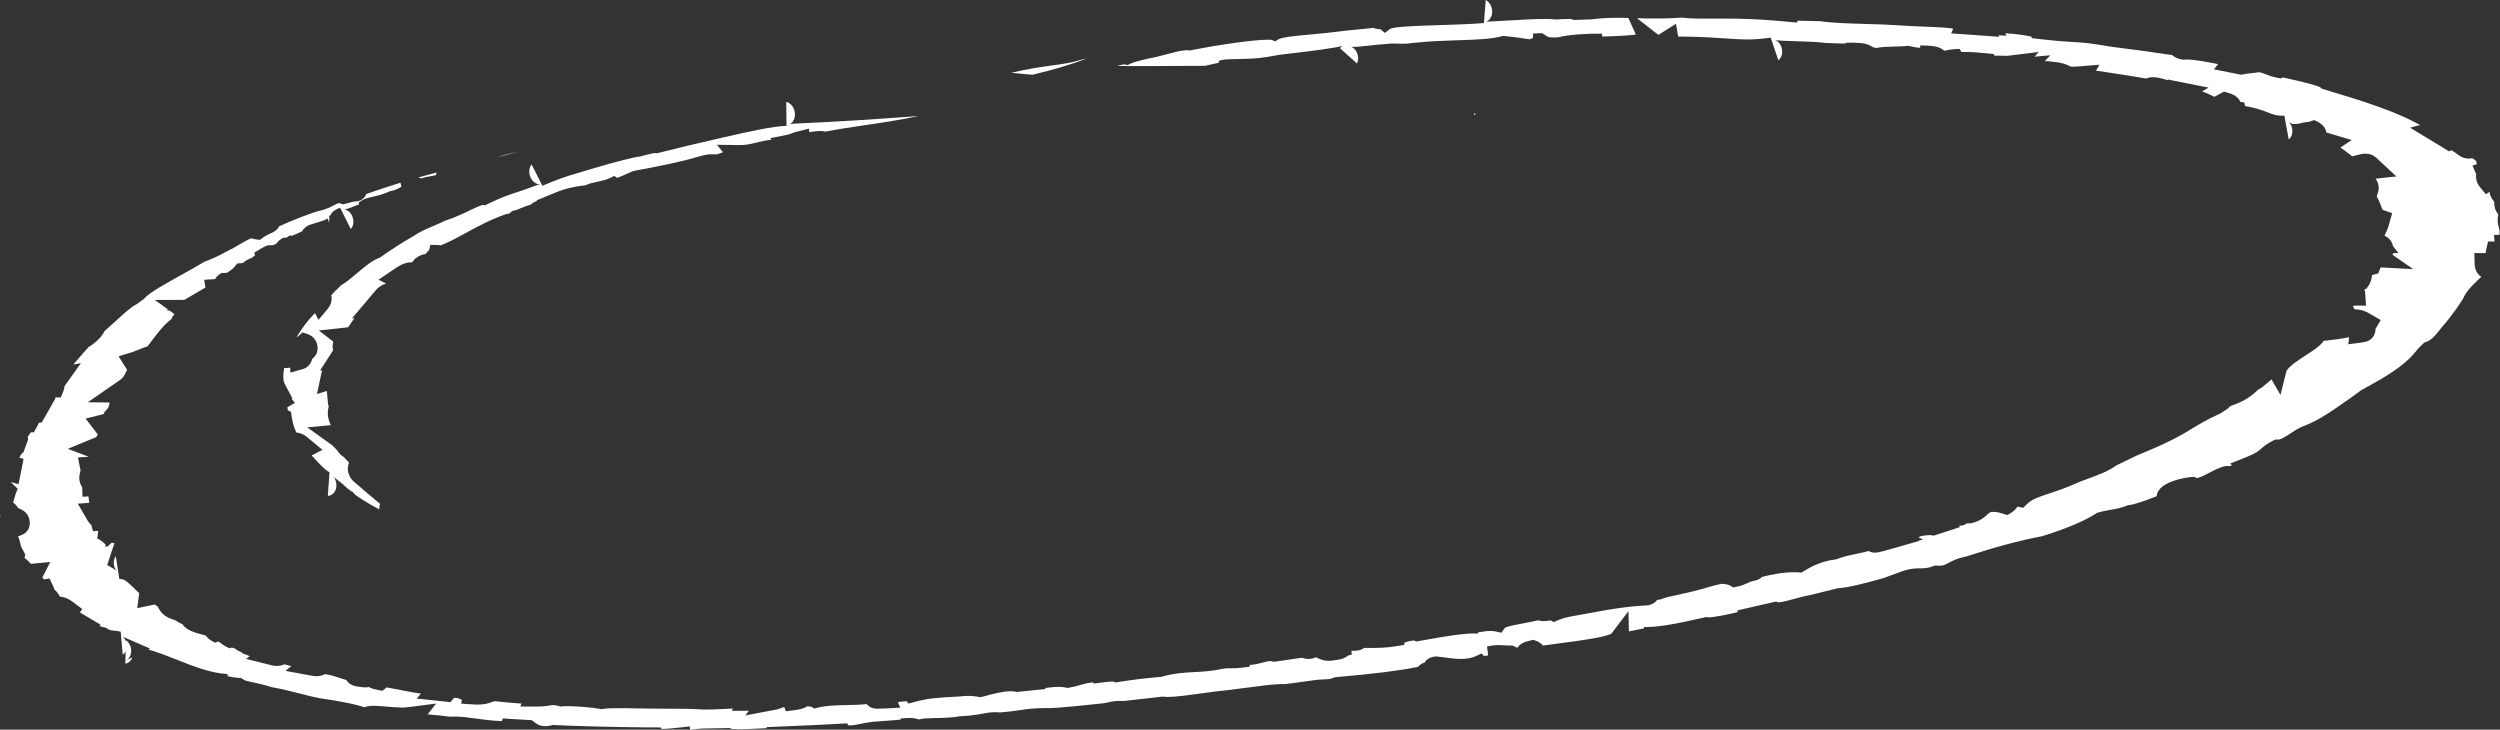 <svg xmlns="http://www.w3.org/2000/svg" id="_&#x421;&#x43B;&#x43E;&#x439;_2" data-name="&#x421;&#x43B;&#x43E;&#x439; 2" viewBox="0 0 759.78 221.76"><rect x="0" y="0" width="759.78" height="221.76" fill="#333333" stroke="none"/><defs><style>      .cls-1 {        fill: #fff;        stroke-width: 0px;      }    </style></defs><g id="Grid"><g><path class="cls-1" d="M.07,156.5c0,.5.06.88.25.94-.37-.37-.37-.68-.25-.94Z"></path><path class="cls-1" d="M304.86,187.55s.02,0,.04,0c0,0-.04,0-.04,0h0Z"></path><path class="cls-1" d="M330.22,17.79c-.5.11-1.03.24-1.49.32-5.51,1.83-11.48,1.61-21.38,4.01,2.14.23,4.27.42,6.41.59,5.98-1.39,11.54-3,16.45-4.92Z"></path><path class="cls-1" d="M448.03,34.43c.12.02.24.03.36.05v.23s-.33.41-.33.41l-.03-.68Z"></path><path class="cls-1" d="M209.68,220.76l-3.37.37c-.98.11-3.51.4-5.27.4l-.19-.45-4.11-.02c-1.91-.02-3.84-.04-5.77-.07-4.16-.06-8.32-.14-12.46-.27-3.37-.1-6.74-.21-10.09-.37l-.4-.02-.39.1c-.7.19-1.36.27-1.98.27-1.68-.02-2.61-.74-3.11-1.13l-.93-.71-.88-.04c-1.97-.1-3.94-.21-5.9-.35l-2-.14-.31.83c-3.2-.14-5.77-.49-8.09-.81-2.19-.3-4.08-.56-6.03-.58-.58,0-1.16,0-1.74.04-1.96-.3-4.37-.52-6.7-.7l2.59-3.29-8.78,1.13c-.51.06-1.15.09-1.9.08-1.31-.02-2.79-.15-4.21-.27-1.37-.12-2.66-.23-3.79-.25-.73-.01-1.97-.03-3.1.43-2.75-.92-6.88-1.75-13.25-2.69-2.58-.48-4.48-.97-6.5-1.5-2.35-.61-4.77-1.24-8.57-1.94-2.38-.77-4.19-1.15-5.64-1.45-1.29-.27-2.3-.47-2.77-.8l-.7-.48-.78-.06c-1.43-.11-2.79-.37-3.38-.53l-.04-.65c-4.92-.19-10.34-2.34-15.57-4.41-3-1.19-5.85-2.31-8.5-3.02l.57-.28-7.7-3.35c-.52-.22-.7-.34-.7-.34.2.13.69.62,1.01,1.43v-.31c.29.18.66.52.98,1.02-.03-.02-.06-.04-.09-.06.03.02.06.05.1.07.31.5.56,1.15.62,1.93.12,1.71-.81,2.83-1.43,3.13l1.78-.87c-.4,1.16-1.31,1.83-2.12,1.9l.09-3.77c-.15.32-.35.6-.59.83l-.3.18-.6-6.93c-.76-.2-1.41-.26-1.99-.32-.94-.09-1.38-.15-2-.56l-.57-.37-.63-.09c-.27-.05-.76-.22-1.32-.45l.45-.31-5.31-3.14c-.4-.24-.75-.46-1.03-.65l.71-1.01-3.17-2.37c-1.31-.98-2.57-1.27-3.6-1.4-.36-.73-.91-1.44-1.67-2.13h0c-.09-.34-.2-.65-.34-.93l-1.17-2.47-1.64.31c-.18-.19-.37-.39-.54-.58l2.4-4.71-5.91.55s-.04-.04-.06-.07c-.39-.46-1-1.17-1.84-1.71l.23-1.06-.89-1.62c-.14-.23-.29-.56-.46-.94-.01-.02-.02-.05-.03-.07-.16-1.13-.48-2.08-.84-2.87l.96-.36c2.55-.94,2.67-3.14,2.61-4.04-.19-2.59-1.99-3.62-3.56-4.23-.12-.23-.26-.44-.41-.64-.26-.34-.62-.71-1.09-1.02.44-1.7,1-3.41,1.41-4.18l-2.14-2.05,2.39.65,1.53-7.67-1.32-.39c.29-.54.62-1.05.84-1.3l.55-.51.2-.68,1.09-2.96s-.07-.93-.08-.94c.1-.16.22-.31.36-.5.17-.23.36-.5.57-.81h.89s.82-1.42.82-1.42c.2-.35.39-.73.57-1.11.05-.11.12-.26.18-.38l.85-.09,4.26-7.49-.65-.13,2.17.03.77-1.87c.21-.5.32-1.01.35-1.55l5.01-7.02-2.32.45c1.62-1.94,3.22-3.76,4.63-5.32,1.29-.76,3.79-2.58,4.87-4.87,1.13-.98,2.27-2.02,3.38-3.04,2.31-2.11,4.7-4.3,6.12-4.99l.21-.1,2.29-1.67.21-.24c1.47-1.67,6.53-4.48,11-6.96,2.39-1.33,4.86-2.7,7.15-4.08,1.69-.62,3.95-1.53,6.68-3.08,1.77-.84,2.87-1.5,3.84-2.09,1.05-.63,1.98-1.19,3.71-1.97.49.19,1.03.32,1.64.38l1.03.11.83-.63c.48-.37,1.09-.79,2.81-1.53,1.05-.47,1.76-1.11,2.14-1.94,3.2-1.54,10.76-4.5,12.95-4.88l.2-.03.19-.07c1.88-.64,2.64-1.05,3.3-1.41.4-.21.76-.41,1.51-.69l.6.19.74.21.71-.2c.88-.24,2.71-.75,3.3-.74h.48s.47-.16.47-.16c1.07-.39,1.72-1.16,2.04-2.04,2.85-1.02,6.56-2.26,10.39-3.44l.31,1.2c-.66.45-2.16,1.18-3.06,1.3l-.37.05-.34.15c-2.07.94-3.52,1.25-4.81,1.53-1.54.33-2.99.65-4.45,1.87l.19.45c-.74.3-1.57.63-2.29.91-1.63.65-2.27.67-2.28.67.75.01,2.04.75,2.58,2.37.55,1.62-.01,3.06-.58,3.57l-3.23-6.47c-1.01.4-2.34.93-2.99,2.34-.11.04-.23.09-.37.14,0,0,.09.7.09.71-.08.36-.14.9-.05,1.54l-.45-1.51c-.47.47-2.03.93-3.28,1.3-.76.22-1.54.46-2.32.73l-.18.07-.17.09c-.93.5-1.49,1.1-1.81,1.73-1.12.56-2.41,1.15-3.13,1.41l-.52-.16-1.01.63c-.09.05-.16.1-.22.12l-.79-.05-.64.38c-.74.44-1.23.96-1.54,1.48-.36.14-.74.29-1.11.47l-.82-.03c-.83-.01-1.54.32-2.56.93l-2.23,1.34.25.82-.84.59v.07s-.09.05-.14.07c-1,.43-2.01.87-2.74,1.61-.21,0-.41.01-.63.03l-1.06.11-.72.86c-.39.47-.64.77-1.52,1.35l-.12.08-.11.09c-.61.5-.84.49-1.48.49h-.87s-.71.51-.71.51c-.57.41-.95.88-1.2,1.36-.01,0-3.33.2-3.33.2l.4,2.34c-.4.24-.89.53-1.38.82l-5.05,2.95-8.96.02,3.99,2.89-.45.26.92.08,1.5,1.09c-.39.44-.73.94-.96,1.54-2.18,1.58-4.12,4.14-6,6.63-.42.55-.83,1.1-1.24,1.63-1.02.28-1.93.67-2.75,1.01-.62.26-1.23.52-1.89.73l-4.15,1.28,2.54,4c.01.05.03.11.04.16-.15.28-.29.55-.41.81-.48.97-.77,1.55-1.8,2.26l-9.72,6.73,6.66.08c-.15.48-.24.87-.31,1.17-.03.12-.05.23-.09.34,0,0,0,0,0,0,0,0-.13.24-.73.87l-.42.44-.24.6s-.14.12-.59.23l-4.95,1.21s3.66,4.8,3.7,4.84c-.17.31-.4.75-.51.83l-8.59,3.54,6.38,2.4-3.31.24.81,3.94-.21.82c-.24.93-.42,2.62.71,4.31l.08,2.85,1.81-.1.02.3.04.22c.07.42.13.84.18,1.27,0,.05.01.1.02.15l-3.48.27,2.98,5.15c.34.6.75,1.02,1.1,1.32l.53,1.9,1.59-.13-.3,2.36c1.1.46,1.94,1.19,2.46,1.78.03.39.05.92.02,1.14.03-.21.14-.47.32-.72.1.14.18.25.22.34l1.34-1.25c.05,0,.11,0,.16,0,.33,0,.57.09.69.15l-2.2,6.6c.36.23.81.49,1.29.76.47.27,1.36.76,1.61.98-.33-.29-.98-1.32-.89-2.68.05-.77.33-1.35.62-1.73l1.07,6.92c.09,0,.17,0,.25,0,1.34.02,2.29.9,4.15,2.73.41.4.83.82,1.27,1.23l.28.26.09.06-.59,4.58,5.29-1.1c.76.46.96.7.97.71l.06.13c.99,1.98,2.27,2.99,4.9,3.84l.48.16c.63.5,1.33.85,2,1.11,1.22,1.87,3.53,2.5,6.54,3.33.2.06.41.11.61.17.35.52.85,1.03,1.57,1.46l1.14.68,1.02-.35c.4.17.56.3.76.47.34.27.85.69,1.67,1.09l1.03.51.74-.23c.19.05.52.16.76.24.04.01.08.02.11.04.65.53,1.4.91,2.21,1.2l-.14.14,2.46.98-1.09.84,7.7,1.93c.55.14,1.05.21,1.55.21,1.05.01,1.84-.26,2.39-.5,0,0,1.43.39,2.07.56l-1.76,1.44,8.07,1.48c.49.09.91.13,1.28.13,1.26.02,2.12-.36,2.67-.64,1.73.26,3.1.72,4.32,1.13.72.24,1.42.48,2.13.65,1.03,1.73,3.01,1.96,3.86,2.06.78.13,1.43.21,1.93.21.4,0,.75-.04,1.05-.12.95.54,2.06.75,2.95.92l1.2.23,1.29-1.04c2.58.46,4.16.77,5.43,1.03,1.68.34,2.83.56,5,.86l-1.32,1.5,10.27,1.1,1.09-1.3c.15,0,.28,0,.4,0,.56,0,.68.05,1.15.24.24.09.5.2.83.31l-.19,1.21,3.86.24c.34.02.65.03.94.04,2.28.03,3.5-.4,4.48-.75.33-.12.6-.21.9-.29,3.29.38,4.96.5,6.58.61.52.04,1.03.07,1.58.12l-.38.9h5.38c1.61,0,2.68-.17,3.47-.3.5-.08.87-.14,1.24-.13.27,0,.74.04,1.65.3l.57.16.56-.09c.07-.01.5-.06,1.76-.05,3.05.04,7.75.45,9.49.82l.53.11.52-.1c1.49-.28,5.05-.23,6.76-.21l7.07.11c2.95.04,5.21.04,7.13.05,1.42,0,2.66,0,3.86.02,1.77.02,3.3.08,4.97.19.35.02.72.04,1.12.04,1.7.02,3.82-.08,5.88-.19.89-.04,1.78-.09,2.63-.12l-.3.68h5.18s-1.08,1.41-1.08,1.41l9.18-1.73c.84-.16,1.38-.37,1.81-.54.24-.1.47-.19.83-.26l.53,1.27,2.31-.3c1.64-.21,3.12-.48,4.17-1.23.5.04.96.08,1.23.14l.85.58,1.19-.31c2.45-.63,5.65-.7,8.75-.77,2.02-.04,4.09-.09,6.02-.29.59.74,1.56,1.38,3.16,1.4.52,0,1.34-.02,2.57-.08l4.49-.25-.74-1.69c.67-.09,1.55-.18,2.69-.25l.52.71,1.88-.5c4.23-1.13,6.35-1.25,13.4-1.65h.21c1.32-.15,2.24-.21,3.02-.19.97.01,1.72.13,2.85.3l.53.08.62-.11c.25-.07.58-.16.96-.26,1.83-.51,5.24-1.45,7.73-1.42.6,0,.98.07,1.2.13l.46.11,8.89-.94-.25-.28c1.54-.2,3.07-.36,4.4-.35.73.01,1.34.08,1.82.2l.55.14.54-.09c1.56-.26,2.61-.56,3.54-.84.99-.29,1.94-.57,3.61-.8l.4.38,1.57-.2c1.62-.21,3.3-.42,4.25-.41h.14s.53.28.53.28l3.2-.48q4.01-.61,8.6-1.03l2.17-.2.22-.06c3.96-1.08,6.83-1.22,9.86-1.38,2.55-.13,5.19-.26,8.44-.97,1.26-.22,2-.21,2.86-.2.77.01,1.63.02,2.85-.13l2.66-.33-.02-.54c1.5-.07,2.79-.41,3.94-.71.93-.24,1.73-.46,2.38-.45.19,0,.35.02.5.06l.54.15,8.57-1.24c.52.21,1.15.35,1.89.36.94.01,1.66-.17,2.2-.46h0c.32,0,.32,0,.66.18.8.42,1.71.83,3.22.85.2,0,.41,0,.63-.01,3.26-.3,4.32-.74,5.39-1.55.09-.07.32-.18,1.12-.3l-.1-1.18c.21,0,.41,0,.59,0,.88-.01,2.26-.03,3.21-.88.54,0,1.07,0,1.62,0,2.38.02,4.84.05,8.51-.56l2.11-.35.08-.67c.89-.33,2.12-.67,2.9-.66.02,0,.05,0,.05,0l.64.29,2.4-.42c6.05-1.07,11.76-2.07,15.44-2.02.33,0,.63.02.93.04l.15-.84-.04.45c1.53-.28,2.82-.41,3.84-.4.55,0,1.03.06,1.44.15l1.7.38,1.07-1.46c.57-.46,3.47-1,5.59-1.39,1.44-.27,3-.56,4.57-.94.42.17.91.27,1.48.27.58,0,1.33-.07,2.29-.23l.91.53,1.24-.54c.98-.42,1.9-.78,3.95-1.17,2.13-.37,4.04-.72,5.8-1.05,6.06-1.12,10.43-1.93,17.54-2.35h.25s.24-.08.24-.08c1.21-.32,1.96-.89,2.41-1.55.34-.04.71-.1,1.11-.19l.3-.07.28-.13c.66-.32,2.56-.74,4.58-1.17,2.88-.62,6.46-1.4,10.48-2.68l2.78-.66c1.45.03,2.28.33,2.72.57l.95.53.99-.22c1.73-.38,2.54-.76,3.26-1.1.59-.28,1.06-.5,2.37-.78l.21-.05c.84-.26,1.45-.63,1.87-1.06,2.59-.66,6.44-1.46,9.95-1.41.4,0,.79.02,1.18.05l.82.06.93-.56c1.77-1.06,4.74-2.84,9.41-3.44l.37-.05.34-.15c1.45-.64,4.28-1.22,6.34-1.65,1.21-.25,2.23-.46,3.06-.72.47.29,1.07.5,1.81.51.67,0,1.48-.14,2.71-.48l10.88-3.09-.26-.09,1.4-.33-1.39-.64c.09-.05.17-.09.24-.14.13-.08.27-.16.45-.25,1.03-.17,2.03-.33,2.78-.31.17,0,.34.01.49.04l.67.12,7.92-2.59-.17-.47c.14.02.25.03.32.03.86.01,1.47-.37,1.8-.57.23-.14.28-.17.48-.17.05,0,.11,0,.18.01l.46.06.44-.1c2.64-.58,3.97-1.81,4.85-2.62.72-.66.89-.82,1.94-.8.39,0,.86.05,1.39.13l2.74.83.98-.57c1.02-.59,1.67-1.28,2.07-1.99.14.04.28.07.43.1l1.37.25,1-1.01c1.56-1.58,3.62-2.25,6.73-3.28,2.04-.67,4.57-1.5,7.58-2.82l2.36-.99c5.52-2.02,8.16-2.98,10.64-4.79l6.2-3c10.25-4.19,13.53-6.19,16.7-8.13,2.19-1.34,4.27-2.61,8.68-4.66l.18-.09,2.3-1.53.31-.43c.15-.14.9-.42,1.45-.63,1.68-.64,3.97-1.52,6.6-3.94l.65-.6c.55-.26,1.12-.6,1.63-1.09.52-.39,1.07-.86,1.62-1.33.23-.2.52-.45.81-.69l2.72,4.72,1.78-7.1c.37-1.39,4.27-3.91,6.15-5.11,2.4-1.55,4.2-2.71,5.18-4.22l.7-.08c2.34-.27,4.75-.55,7.03-1.04l-.22,2.15,4.21-.56c1.24-.17,2.63-.52,3.47-1.93.46-.76.59-1.56.6-2.19l1.58-2.68-3.49-2.02c-1-.58-2.16-1.15-4.37-1.24h-.14s0-.01,0-.01c-.12-.32-.28-.66-.5-.97.41-.12.61-.17.89-.17l3.14.03-.26-3.7c-.02-.33-.08-.77-.22-1.24l.6-.22.51-.73c.88-1.24,1.13-2.48,1.2-3.41.14-.04.3-.08.49-.13l1.35-.33.6-1.43c.05-.13.11-.28.16-.43l9.9.52-6.25-4.33c.06-.17.11-.34.14-.51l1.63-.04-1.63-2.06c-.05-.24-.12-.44-.17-.59-.5-1.4-1.42-2.15-2.34-2.57l-.09-.11s.05-.1.07-.14c.36-.71.85-1.68,1.2-2.92l1.05-3.74-2.94-1.03-.65-1.75c-.3-.73-.66-1.49-1.11-2.34.11-.24.21-.51.27-.81.62-1.45.23-2.84.06-3.32-.11-.31-.32-.77-.68-1.23l6.33-.68-6.1-5.67c-.88-.81-1.94-1.24-3.17-1.25-1.08-.02-2.13.27-3.14.55-.32.09-.69.19-1.01.26-.41-.29-.84-.63-1.29-.98-.7-.55-1.46-1.14-2.3-1.69l3.45-2.28-7.7-2.28c-.2-1.06-.85-2.37-2.67-3.27l-1.05-.52-1.61.54c-1.3.11-1.98.29-2.55.44-.54.14-.87.23-2.09.21-.12,0-.25,0-.39,0-.11-.06-.21-.11-.32-.17-.31-.16-.63-.31-.85-.47.15.11.35.32.55.62h-.02s.03,0,.03,0c.34.53.66,1.31.64,2.27-.03,1.32-.69,2.13-1.13,2.44l-1.31-7.19c-.26,0-.5.01-.73,0-1.76-.02-2.65-.37-4.14-.95-1.61-.62-3.6-1.4-7.11-2.01l-.21-1.09c-.47-.05-.86-.11-1.19-.17-.82-1.91-2.86-2.5-3.95-2.81l-1.05-.3-2.9,1.57c-.95-.49-2.27-1.11-3.74-1.63l1.97-1.17-12.31-2.44-.24.17c-.77-.28-1.75-.56-3.13-.8-.49-.06-.83-.09-1.13-.09-.9-.01-1.6.15-2.14.41-3.59-.64-7.45-1.22-11.21-1.79-1.37-.21-2.72-.41-4.03-.61l1.02-1.8-6.76.55c-.55.04-.99.06-1.34.06-.56,0-.6-.03-1.01-.23-.57-.28-1.43-.69-2.99-1.01l-.22-.04-3.53-.43s-.59.04-.77.05l1.7-1.82-4.74.43,1.2-1.43-9.12,1.13c-.35.04-.79.04-1.26.03l-1.64-.04c-.5,0-.95,0-1.36.02l-.29-.53-3.39-.31c-1.73-.22-3.19-.27-4.13-.28,0,0-2.21-.02-2.3-.02l-.57-.94-1.8.11c-.84.05-1.47.18-1.97.29-.31.06-.57.12-.87.16-1.57-1.51-4.28-1.56-7.29-1.61l-.05.74c-.87-.06-2.05-.24-3.02-.5l-.48-.12-.47.05c-.99.1-2.31.13-3.6.16-2.15.05-4.19.1-5.66.44-.84-.07-1.01-.18-1.18-.29-1.3-.83-2.52-1.26-5.61-1.31-.47,0-1,0-1.59,0l-.81.02-.29.21c-.2.02-.56.03-1.18.02-.7,0-1.5-.04-2.3-.08-.84-.04-1.68-.07-2.44-.09-2.62-.34-6.06-.44-9.1-.53-2.35-.07-5.56-.17-6.33-.38.55.15,1.77,1.04,2.08,2.81.31,1.73-.49,2.95-1.1,3.35l-2.33-6.88c-2.92.43-5.24.6-7.78.56-1.79-.03-3.62-.15-5.74-.3-3.18-.22-7.14-.49-12.92-.57-.54,0-1.1-.01-1.68-.02l-.66-3.87-3.81,2.4c-.32.2-1.31.85-1.5.96-.19-.12-.47-.33-.9-.66l-5.64-4.4c1.22.04,2.47.07,3.78.09,2.24.03,5.67.04,9.85-.27,1.35.18,3.08.28,5.27.31.92.01,1.92.01,2.98,0h6.01c.81,0,1.59,0,2.35.02,6.08.09,10.56.48,15.3.9l3.16.28.02-.57,7.02.15c3.1.52,8.29.68,13.77.84,3.5.1,7.11.21,10.15.42,1.86.17,4.34.26,6.97.36,3.28.12,8.2.3,9.47.69h0s-.61,1.39-.61,1.39l14.63,1.04-.25-.46,2.44.14-.41-.74c2.74.09,6.2.61,7.93,1l.21.49,1.86.21c6.39.72,9.14.87,11.15.98,2.57.14,4.12.22,11.37,1.44,6.62.82,12.58,1.63,18.25,2.5.97.9,2.18,1.18,2.72,1.31l.44.1.44-.04c.27-.03.57-.03.89-.03,2.27.03,5.91.7,9.44,1.4l-1.24,1.59,8.28,1.65.54-.12c.71-.16,1.59-.25,2.53-.36.79-.09,1.61-.17,2.39-.31.92.2,1.38.39,1.94.62.83.34,1.77.73,3.69,1.1l1.01.19.52-.33c.74.18,1.51.35,2.3.53,2.97.68,7.9,1.82,9.11,2.5l.5.45.74.19c.57.15.97.26,1.29.37.21.06.34.11.44.15l.22.1.23.06.51.16c1.28.39,2.79.84,4.38,1.33l.37.11c1.34.41,2.64.83,4,1.28l1.12.36c1.61.54,3.25,1.11,4.91,1.72,4.5,1.64,8.62,3.49,11.63,5.17l-3.06.81,11.82,7.18.83-.33,2.34,1.65c.82.58,1.76.87,2.79.89.39,0,.79-.03,1.19-.08.63.39.95.65,1.1.79,0,.03.01.07.02.1.04.26.1.57.18.92l-1.3.38,1.12,2.67c-.22,1.51.34,2.88,1.08,3.79l1.88,2.31,1.06-.79c.18,1.11.67,2.11,1.46,3.03-.05,1.21.2,2.62,1.27,3.9-.41,1.34-.24,2.65.18,4.12.08.29.16.56.22.85-.06.41-.07.8-.06,1.16l-1.7.1.2,1.97-1.97-.03-.61,2.57c-.06.31-.09.63-.09.95h-3.49s.1,3.48.1,3.48c.03,1.1.43,2.16,1.13,2.96.27.32.57.57.88.77l-.57.57c-.29.3-.59.59-.9.87-1.46,1.4-3.1,2.98-4.15,5.4l-1.21,1.81c-.55.88-1.19,1.71-1.86,2.59-.37.49-.74.97-1.09,1.46l-.94,1.17c-.65.7-1.24,1.44-1.81,2.16-1.37,1.73-2.55,3.21-4.23,3.78l-.59.2-2.05,2.05-.19.29c-.13.2-.23.32-.35.44l-.18.18-.23.19-.15.21c-2.96,3.72-9.24,7.43-13.95,9.99h-.06s-.65.38-.65.38c-.35.23-.63.39-1.06.59l-.23.11-2.85,2.1-1.65,1.15c-4.3,3.03-8.74,6.16-13.39,7.83-1.35.57-2.48,1.32-3.58,2.05-1.38.91-2.93,1.94-3.94,1.93l-.69-.04-.67.31c-1.94.97-2.88,1.78-3.7,2.5-.86.75-1.61,1.39-4.17,2.42l-5.2,2.08.5.46c-.2.11-.39.22-.57.34-.22-.05-.46-.08-.72-.08-.66,0-1.34.15-2.28.54-1.01.35-2.17.96-3.29,1.54-1.37.72-3.07,1.61-3.91,1.59,0,0-.57-.32-.57-.32h-.73c-.11,0-10.36.89-10.78,5.85-3.3,1.33-6.76,2.53-8.43,2.71l-.36.04-.34.14c-1.74.71-3.24.97-4.83,1.25-1.18.2-2.39.41-3.76.81l-.37.1-.33.21c-3.59,2.31-9.09,4.63-16.36,6.89-6.92,1.32-14.33,3.3-23.29,6.23-2.48.46-3.95,1.24-5.13,1.87-1.12.6-1.69.9-2.98.88-.18,0-.38-.01-.58-.03l-.57-.05-.53.2c-1.78.66-2.75.66-3.97.67-1.45,0-3.09.02-5.7.97l-5.5,2c-4.96,1.38-10.07,2.8-13.63,3.06l-.22.02-8.56,2.11c-1.36.22-2.98.66-4.55,1.09-1.8.49-4.04,1.1-5.04,1.09h-.02s-.63-.25-.63-.25l-11.85,2.72.26.49c-3.07.77-7.5,1.63-9.04,1.6l-.57-.12-.48.14-1.76.38c-7.56,1.76-12.88,2.59-16.32,2.54h-.35s-.06.41-.06.41c-.83.14-1.75.34-2.68.54-.59.13-1.24.27-1.86.38l-.14-6.16-5.16,6.81c-1.85,1.18-11.04,2.36-15.49,2.93-2.25.29-4,.52-5.36.73-.46-.59-1.14-1.14-2.16-1.49l-.73-.25-.72.15c-1.88.4-3.29.97-4.17,2.28-.31-.18-.63-.35-1-.5l-.56-.22-.57.02c-.18,0-.35,0-.51,0-.42,0-.79-.04-1.17-.06-.48-.04-.96-.07-1.49-.08-1.2-.02-2.44.12-3.89.42l.34,2.71c-.47.08-.9.14-1.25.17l-.77-.75-1.69.79c-1.32.61-2.88.9-4.77.87-1.49-.02-2.98-.22-4.42-.42-1-.13-1.94-.26-2.81-.32l-.32-.02-.31.05c-1.64.28-2.53,1-2.97,1.84-.64.18-1.42.52-1.99,1.28-5.58,1.14-13.4,2.12-24.89,3.12l-.39.04-.37.15c-.98.41-1.49.43-2.84.49-.59.03-1.27.06-2.12.12l-3.97.55-5.55.74h-.1c-2.09-.03-4.8.19-8.27.67l-9.61,1.22c-2.19.18-5.03.58-7.78.96-3.93.55-8,1.11-10.38,1.08-.35,0-.67-.02-.93-.06l-.35-.05-11.83,1.34c-.36-.02-.68-.03-.97-.03-1.69-.02-2.54.16-3.62.4-.42.09-.92.2-1.57.31-6.07.66-14.4,1.53-16.98,1.49-.13,0-.23,0-.31-.01l-.18-.02h-.24c-3.81.06-5.2.27-7.13.56-1.41.21-3.16.48-6.61.77-.45-.04-.87-.06-1.26-.06-1.64-.02-2.81.19-4.17.45-1.46.27-3.28.61-6.55.76h-.18s-.18.04-.18.04c-2.32.44-5.33.49-7.74.54-2.15.04-3.56.07-4.54.41-.16-.02-.3-.06-.5-.12-.5-.14-1.18-.33-2.27-.34-.34,0-.73,0-1.2.04l-1.59.12-.16.35c-.91.11-2.31.21-3.34.28-.94.07-1.89.13-2.71.21-2.8.13-4.66.51-6.16.82-1.28.26-2.21.46-3.48.44h-.12s-.35-.62-.35-.62l-9.97.53-14.57.62.13.32c-.64.03-1.3.06-1.96.09-2.5.12-5.09.25-6.96.22-1.2-.02-1.7-.09-1.86-.12l-.48-.23-6.78.12c-1.86,0-2.99.13-4.08.25-.39.04-.77.09-1.19.12l-.16-1ZM128.14,54.22c-.42-.17-.81-.24-1.11-.26,1.75-.5,3.45-.97,5.02-1.37l.62-.16c-.08.25-.13.52-.15.79-.55.14-1.4.29-1.92.38-.83.14-1.71.3-2.47.62ZM145.84,49.16c.06-.02.12-.03.18-.05-.05.02-.11.03-.16.05h-.02ZM151.2,47.72c1.09-.36,2.11-.7,4.93-1.28.55-.12,1.08-.23,1.58-.34-1.16.29-5.7,1.43-6.79,1.7.09-.03.18-.06.28-.09ZM339.46,20.07c.84-.27,1.8-.51,2.34-.5l.92.2.81-.41c.49-.24,1.89-.77,5.75-1.62,1.51-.25,3.5-.78,5.42-1.28,1.23-.32,2.45-.64,3.54-.89,1.28-.23,2.14-.34,2.63-.34l.58.14.61-.12c9.49-1.87,19.58-3.23,23.48-3.18.67,0,.9.06.91.06l1.15.42.91-.6c1.27-.68,5.34-1.06,9.65-1.46,3.08-.29,6.58-.61,10.42-1.13l8.77-.87c.66.25,1.33.33,1.94.4.1.01.2.02.3.03l1.29,1.1,1.64-1.28c1.54-.69,8.72-.91,14.51-1.09,4.42-.14,9.42-.29,13.95-.64l.55-7.02c1.01.51,2.01,1.93,1.96,3.66-.05,1.8-1.19,2.85-1.98,3.02.28-.06.76-.09,1.25-.13,1.77-.08,3.78-.2,5.84-.32,4.17-.25,8.48-.5,11.56-.46.99.01,1.79.06,2.4.13l.23.03h.23c1.49-.09,3.03-.17,4.13-.15.26,0,.46.01.6.02l.35.28,5.2-.17h.12c3.8-.5,7.01-.52,9.65-.49.6,0,1.19.02,1.79.04l2.31,5.07c-2.43.28-6.12.5-10.23.58l-.08-.85c-.31-.02-.65-.03-1.02-.03-2.5-.04-9.44.26-12.27,1.13-.54.02-1,.03-1.42.03-1.54-.02-1.79-.2-2.11-.42-.22-.15-.43-.3-.67-.44l-.76-.45-2.68.1-.08,1.41c-.07.02-.74.26-1.03.36-2.33-.4-4.87-.73-7.56-.99l-.47-.04-.45.12c-3.26.87-7.78,1.02-13.02,1.19-4.04.13-8.62.28-13.52.79-1.88.26-2.89.29-3.64.28-.36,0-.68-.02-1.01-.03-.37-.01-.74-.03-1.14-.04-1.09-.02-2.14.05-3.4.2-1.21.07-2.76.24-4.28.41-1.98.22-4.02.44-5.24.42-.21,0-.39,0-.53-.03.31.06,1.32.54,1.88,1.89.44,1.05.42,2.29-.06,3.16l-5.15-4.62c.4-.57.82-.76.84-.77-1.59.69-11.43,1.85-15.63,2.34-3.08.36-4.12.49-4.59.6-1.78.35-3.45.62-5.19.81l-.65.05c-2.12.2-3.88.23-5.59.26-1.26.02-2.51.04-3.87.12h-.17s-1.8.33-1.8.33l-.27.7-4.09.91c-2.84,0-5.68.03-8.51.04-5.97.04-12.11.08-18.21.02Z"></path><path class="cls-1" d="M115.27,154.82c-3.25-1.73-6.82-3.91-7.59-4.73l-.41-.53-.46-.25c-1.06-.67-1.37-.98-1.81-1.41-.3-.3-.61-.6-1.02-.95-.41-.33-.84-.65-1.28-.98-.44-.33-1.18-.88-1.39-1.09.45.44,1.24,1.91.81,3.59-.38,1.48-1.54,2.24-2.49,2.23l.52-7.21c-1.05-.27-3.66-3.12-5.44-5.08l3.29-1.69-4.62-3.84c-1.24-1.02-2.4-1.32-3.32-1.44-.64-1.35-1.05-2.69-1.29-4.13l-.36-2.18-.94-.43c-.03-.28-.07-.6-.12-.94l2.28-1.31-1.04-1.27.3-.06-2.38-4.5c-.51-.96-.54-2.95-.13-4.82.06,0,.12.01.19.02.13.01.27.02.41.03.42,0,.83-.05,1.22-.14l.05,1.54,3.93-1.13c1.35-.39,2.35-1.58,2.7-3.04.88-.69,1.92-1.91,1.58-4.02-.13-.82-.7-2.81-3.09-3.56l-1.45-.46-1.13,1c-.19.17-.35.3-.48.4l-.09-.1c1.38-2.35,3.39-5.14,5.53-7.18l1.03,2.07,2.79-3.34c1.29-1.54,1.35-3.07,1.11-4.17.4-.4.8-.82,1.19-1.27l1.77-1.72c1.55-.91,3.15-2.26,4.84-3.68,2.15-1.81,4.59-3.86,6.6-4.61l.32-.12.29-.2c3.1-2.19,6.42-4.32,9.86-6.32l.14-.09c1.99-1.33,3.76-2.08,5.64-2.87.87-.37,1.76-.74,2.68-1.17.98-.51,1.68-.75,2.49-1.02.86-.29,1.83-.63,3.06-1.23.89-.35,1.89-.84,2.95-1.35,1.34-.64,3.57-1.73,4.29-1.78l.77.1.51-.33.26-.12c4.63-2.17,4.72-2.21,10.66-4.15l1.54-.55c2.78-1.08,3.49-1.21,3.6-1.22-.06,0-.16,0-.17,0-.96-.01-2.26-.76-2.85-2.38-.58-1.6-.09-3.09.45-3.64l3.27,6.46.9-.37c2.82-1.17,5.48-2.28,10.47-3.68l3.23-.98c8.08-2.41,13.72-3.76,14.69-3.81l.28-.02.27-.07c1.13-.31,3.78-1.04,4.56-1.03l.57.1.42-.16c5.87-1.48,12.21-3,18.87-4.5l1.12-.26c6.97-1.59,14.88-3.39,18.81-3.41l-.08-7.3c.93.16,2.36,1.28,2.61,3.27.25,1.96-.86,3.31-1.7,3.6.22-.07.58-.15.96-.23,13.36-.58,26.02-1.42,38.27-2.34-5.22,1.16-11.53,2.09-17.21,2.93-3.84.57-7.47,1.11-10.21,1.64l-.84.17c-.4-.11-.85-.18-1.35-.19-.94-.01-2.06.14-3.24.29-.1.01-.2.03-.31.04l-.05-1.05-3.77.94c-.78.19-1.22.38-1.58.54-.31.13-.53.23-1.23.37l-5.21,1.05.37.49c-1.91.17-3.36.54-4.67.87-1.59.4-2.97.75-5.04.73l-6.84-.08,1.81,2.27c-.58.2-1.15.39-1.65.59-.3.05-.51.05-.69.05,0,0-.77-.03-.97-.04-.81-.01-1.58.08-2.49.29-7.9,2.26-12.39,3.1-20.54,4.63l-.44.08-.12.03c-.9.26-1.89.71-2.85,1.15-.71.32-1.81.83-2.45,1.01l-.81-.6-1.46.7c-1.09.52-2.98.93-4.36,1.23-1.05.23-2.07.45-2.87.9-.27.04-.54.08-.81.11-2.41.33-4.9.67-8.55,2.18l-5.6,2.31.18.14c-.8.32-1.48.68-1.97,1.17-1.31.36-2.41.82-3.31,1.19-.62.26-1.26.52-1.57.58l-.67.12-.54.45c-.25.21-.47.39-.55.43h-.47s-.41.12-.41.12c-4.74,1.62-8.72,3.81-12.24,5.73-2.65,1.45-5.16,2.82-7.63,3.76-.27-.08-.56-.12-.86-.13l-2.25-.04-.35,1.6c-.28.25-.72.64-1.1,1.18-.87.14-1.99.45-3.19,1.45-.37.34-.65.7-.86,1.06-1.25,0-2.71.22-4.91,1.7l-5.36,3.61,2.33,1.14c-.9.34-2.09.82-3.15,2.07l-7.25,8.57.81-.18-1.93,2.82c-.15.03-.32.06-.49.08l-8.43.92,4.4,3.41c-.23.79-.29,1.7-.07,2.62l-3.97,6.19.67-.11c-.09.24-.17.5-.23.79l-1.36,6.42,2.99-.94c.04.63.1,1.23.17,1.82.06.49.12,1.03.16,1.63l.04.6.2.56s-.01.14-.03.24c-.22,1.01-.63,2.88.67,5.56l-7.17.65,7.59,5.44,1.44,1.47c.66,1.04,1.37,1.69,2.03,2.08l1.42,1.46.21.36c-.14.35-.25.74-.3,1.18-.21,1.7.49,3.41,1.86,4.58,2.49,2.14,5.12,4.4,7.9,6.7-.17.49-.25,1.02-.25,1.59,0,.03,0,.06,0,.09Z"></path></g></g></svg>
